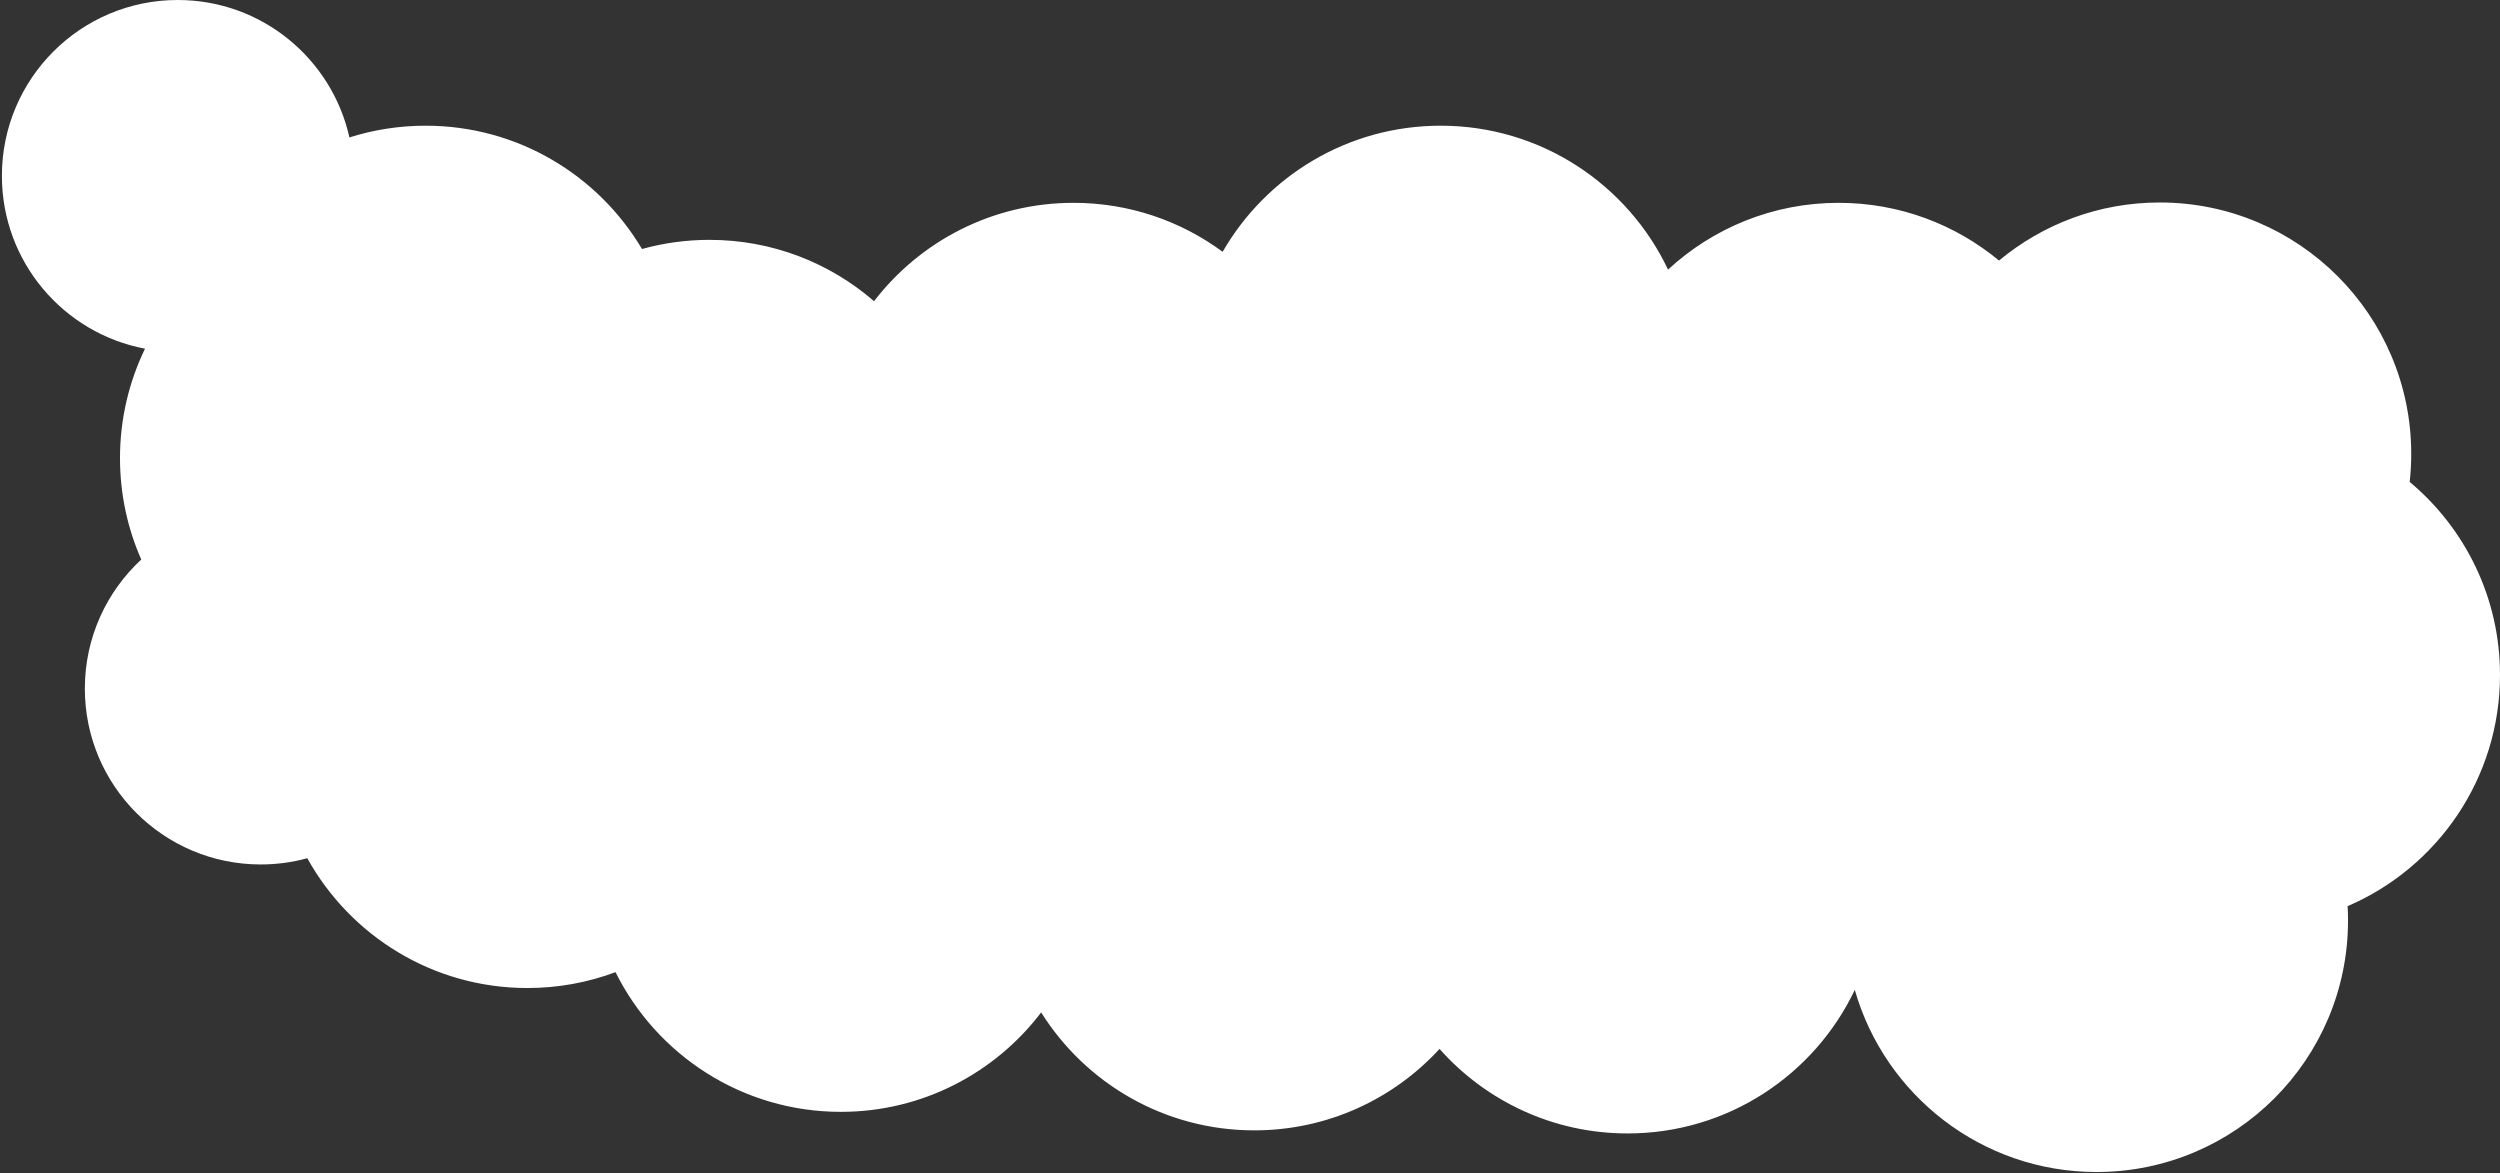 <?xml version="1.0" encoding="UTF-8"?> <svg xmlns="http://www.w3.org/2000/svg" width="895" height="420" viewBox="0 0 895 420" fill="none"><rect x="0" y="0" width="895" height="420" fill="#333333" stroke="none"/><path fill-rule="evenodd" clip-rule="evenodd" d="M664.015 354.379C674.79 392.025 709.463 419.58 750.571 419.58C800.288 419.58 840.591 379.276 840.591 329.559C840.591 327.828 840.542 326.109 840.446 324.402C872.529 310.636 895 278.761 895 241.638C895 213.872 882.43 189.042 862.669 172.529C863.034 169.239 863.221 165.896 863.221 162.509C863.221 112.792 822.917 72.489 773.2 72.489C751.314 72.489 731.252 80.299 715.649 93.285C700.068 80.374 680.064 72.614 658.248 72.614C634.668 72.614 613.205 81.68 597.156 96.517C582.724 66.062 551.702 45 515.762 45C482.386 45 453.252 63.163 437.707 90.145C422.77 79.126 404.306 72.614 384.321 72.614C355.229 72.614 329.359 86.414 312.903 107.826C297.114 94.146 276.516 85.868 253.984 85.868C245.619 85.868 237.521 87.009 229.836 89.144C214.151 62.715 185.328 45 152.366 45C142.858 45 133.694 46.474 125.091 49.206C118.817 21.049 93.686 -0 63.638 -0C28.867 -0 0.679 28.187 0.679 62.959C0.679 93.724 22.746 119.336 51.915 124.828C46.177 136.676 42.959 149.972 42.959 164.02C42.959 176.931 45.677 189.208 50.573 200.309C38.152 211.809 30.377 228.255 30.377 246.517C30.377 281.288 58.565 309.476 93.336 309.476C99.11 309.476 104.702 308.699 110.014 307.243C125.361 334.952 154.898 353.711 188.816 353.711C199.913 353.711 210.542 351.703 220.358 348.03C235.088 377.671 265.675 398.041 301.02 398.041C330.286 398.041 356.291 384.075 372.732 362.445C388.655 387.808 416.873 404.668 449.03 404.668C475.277 404.668 498.901 393.435 515.356 375.514C531.846 394.077 555.897 405.773 582.68 405.773C618.572 405.773 649.558 384.767 664.015 354.379Z" fill="white"></path></svg> 
